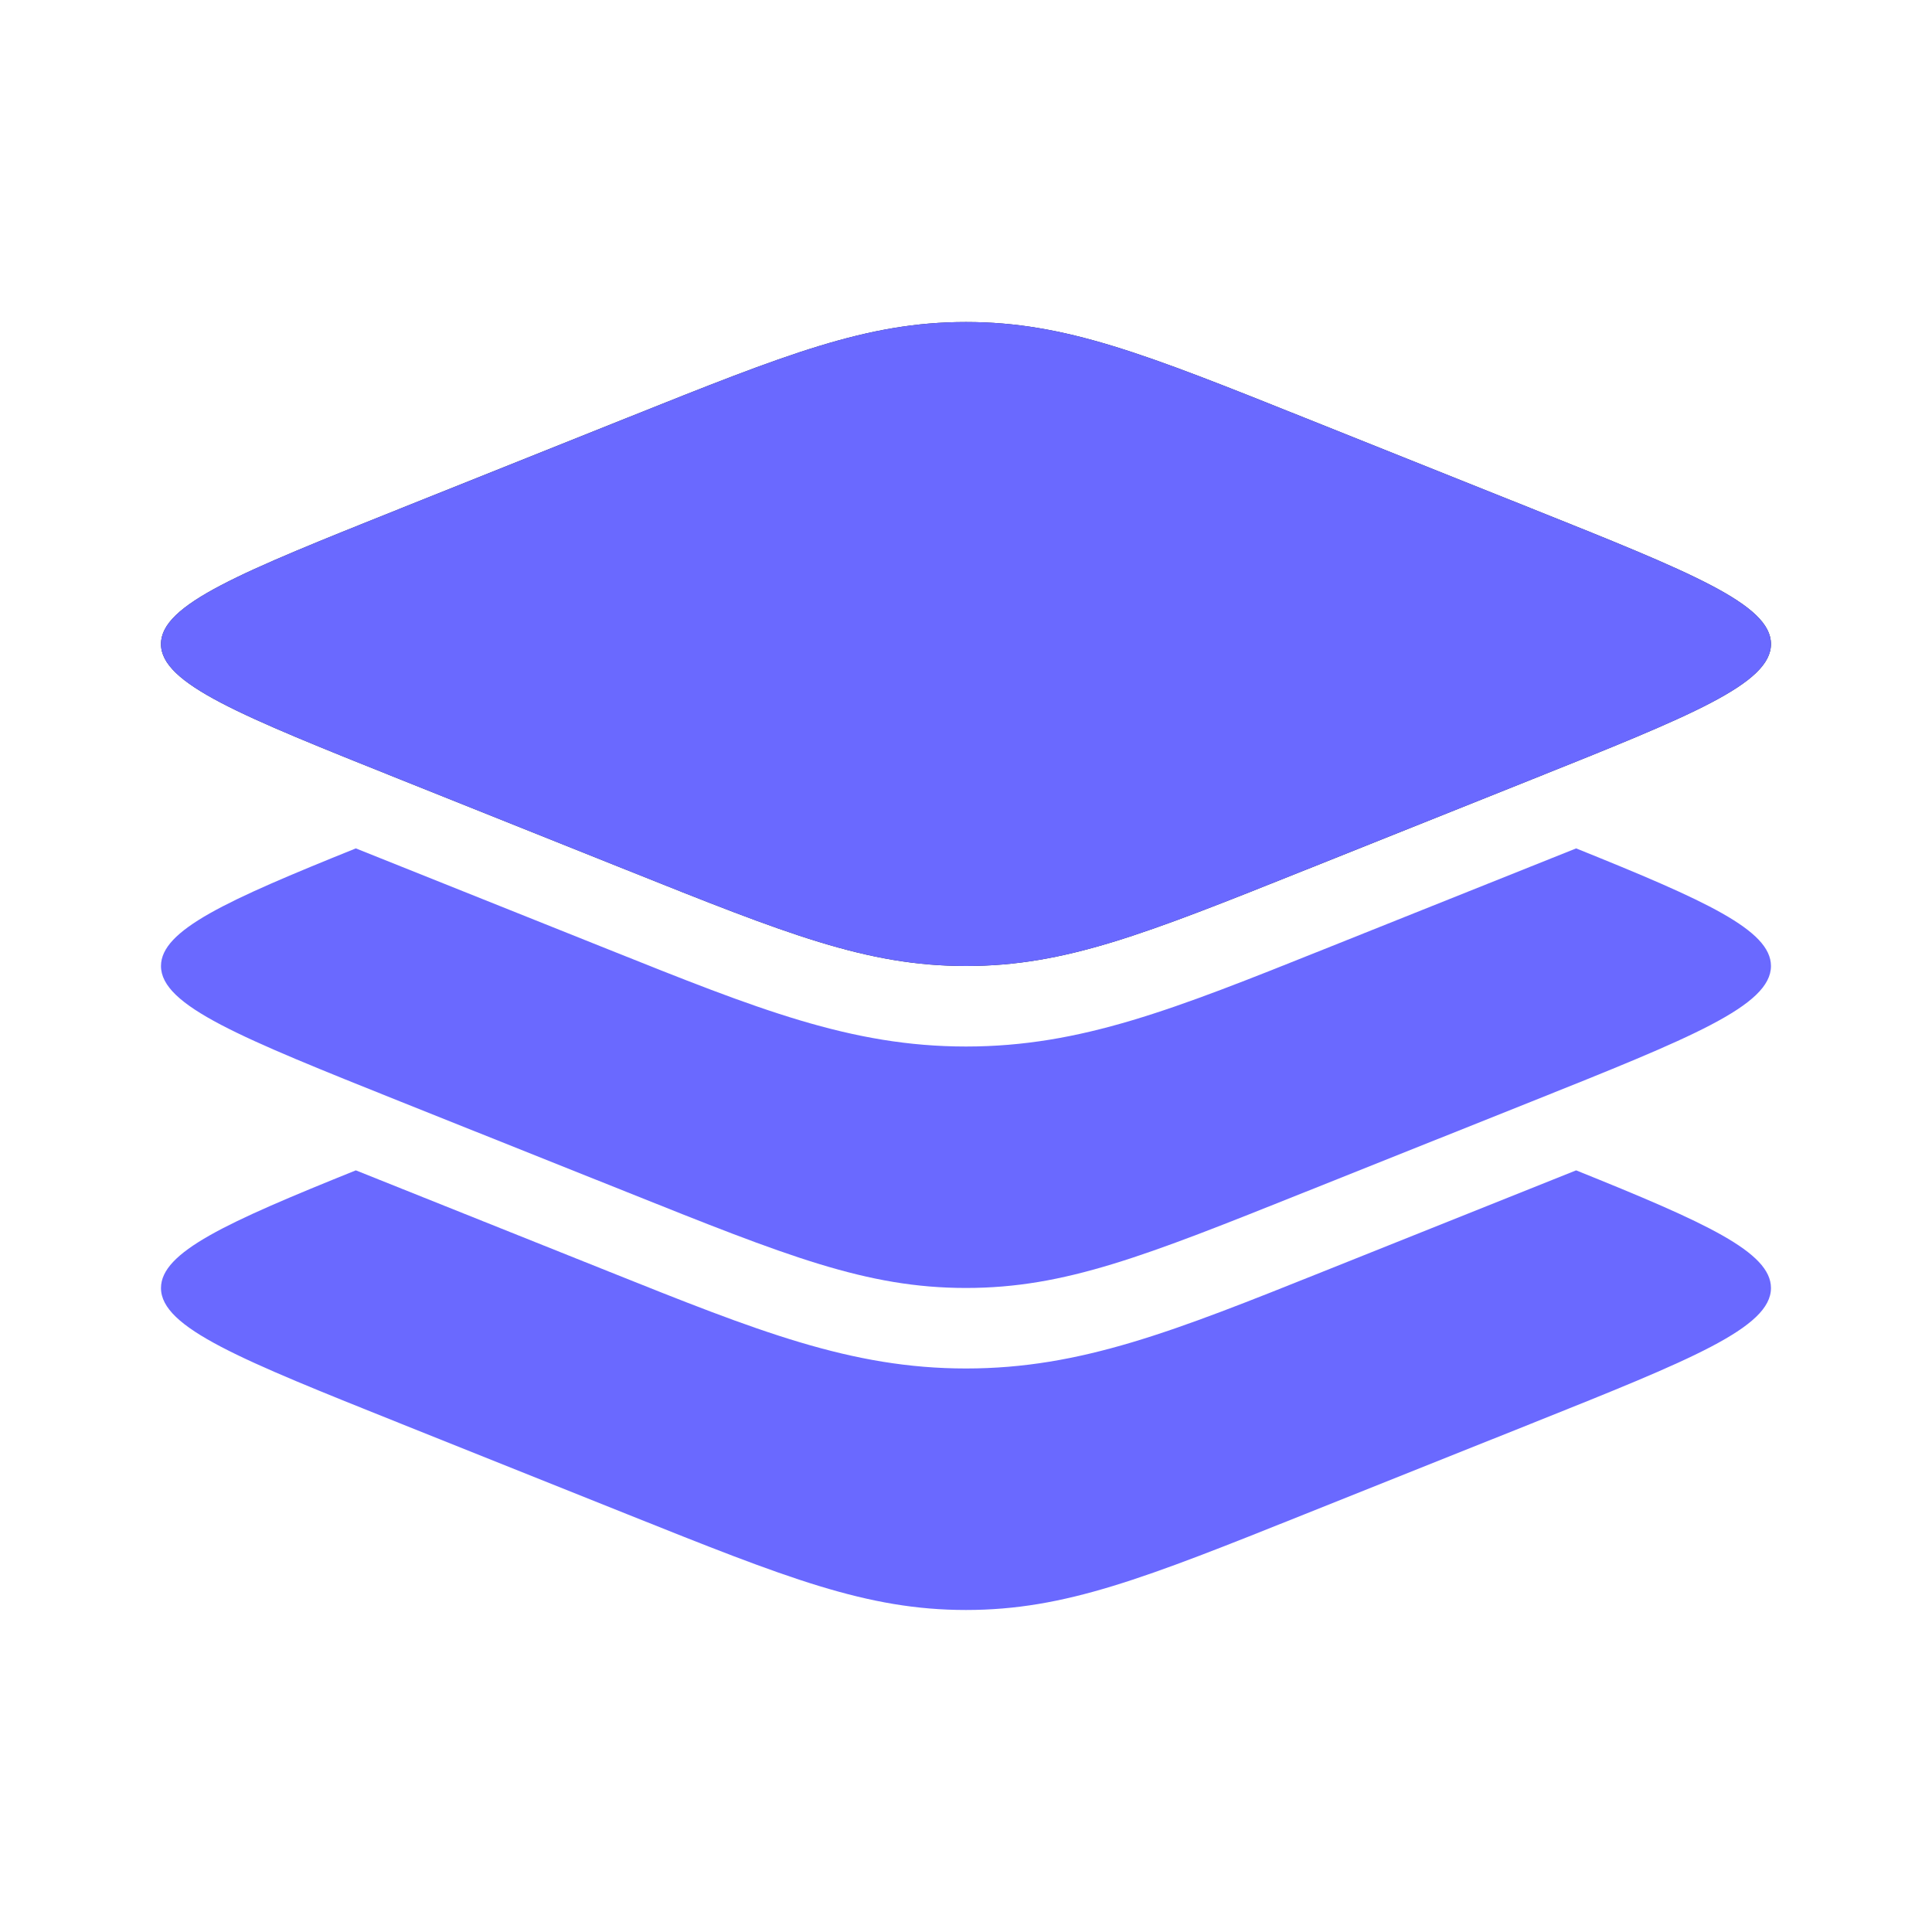 <svg xmlns="http://www.w3.org/2000/svg" width="40" height="40" fill="none"><path fill="#1C274C" d="M8.298 16.142c-3.31-1.324-4.965-1.986-4.965-2.808 0-.823 1.655-1.485 4.965-2.809l4.68-1.872c3.31-1.324 4.965-1.986 7.022-1.986 2.056 0 3.711.662 7.02 1.986l4.682 1.872c3.31 1.324 4.964 1.986 4.964 2.809 0 .822-1.655 1.484-4.964 2.808l-4.681 1.872C23.71 19.338 22.056 20 20 20c-2.057 0-3.712-.662-7.021-1.986l-4.681-1.872Z"/><path fill="#6A69FF" fill-rule="evenodd" d="M3.333 13.334c0 .822 1.655 1.484 4.965 2.808l4.68 1.872C16.289 19.338 17.944 20 20 20s3.711-.662 7.02-1.986l4.682-1.872c3.31-1.324 4.964-1.986 4.964-2.808 0-.823-1.655-1.485-4.964-2.809L27.02 8.653C23.71 7.329 22.056 6.667 20 6.667c-2.057 0-3.712.662-7.021 1.986l-4.681 1.872c-3.31 1.324-4.965 1.986-4.965 2.809Z" clip-rule="evenodd"/><path fill="#6A69FF" d="M31.702 22.809 27.02 24.68c-3.31 1.324-4.965 1.986-7.021 1.986-2.057 0-3.712-.662-7.021-1.986l-4.68-1.87c-3.31-1.325-4.965-1.987-4.965-2.81 0-.741 1.345-1.352 4.034-2.435l5.235 2.094c3.081 1.233 5.018 2.008 7.398 2.008s4.316-.775 7.397-2.008l5.235-2.094c2.69 1.083 4.034 1.694 4.034 2.435 0 .823-1.655 1.485-4.964 2.809Z"/><path fill="#6A69FF" d="m31.702 29.475-4.681 1.872c-3.31 1.324-4.965 1.986-7.021 1.986-2.057 0-3.712-.662-7.021-1.985l-4.681-1.873c-3.31-1.324-4.965-1.986-4.965-2.808 0-.742 1.345-1.353 4.034-2.436l5.235 2.094c3.081 1.233 5.018 2.008 7.398 2.008s4.316-.775 7.397-2.008l5.235-2.094c2.69 1.083 4.034 1.694 4.034 2.436 0 .822-1.655 1.484-4.964 2.808Z"/></svg>